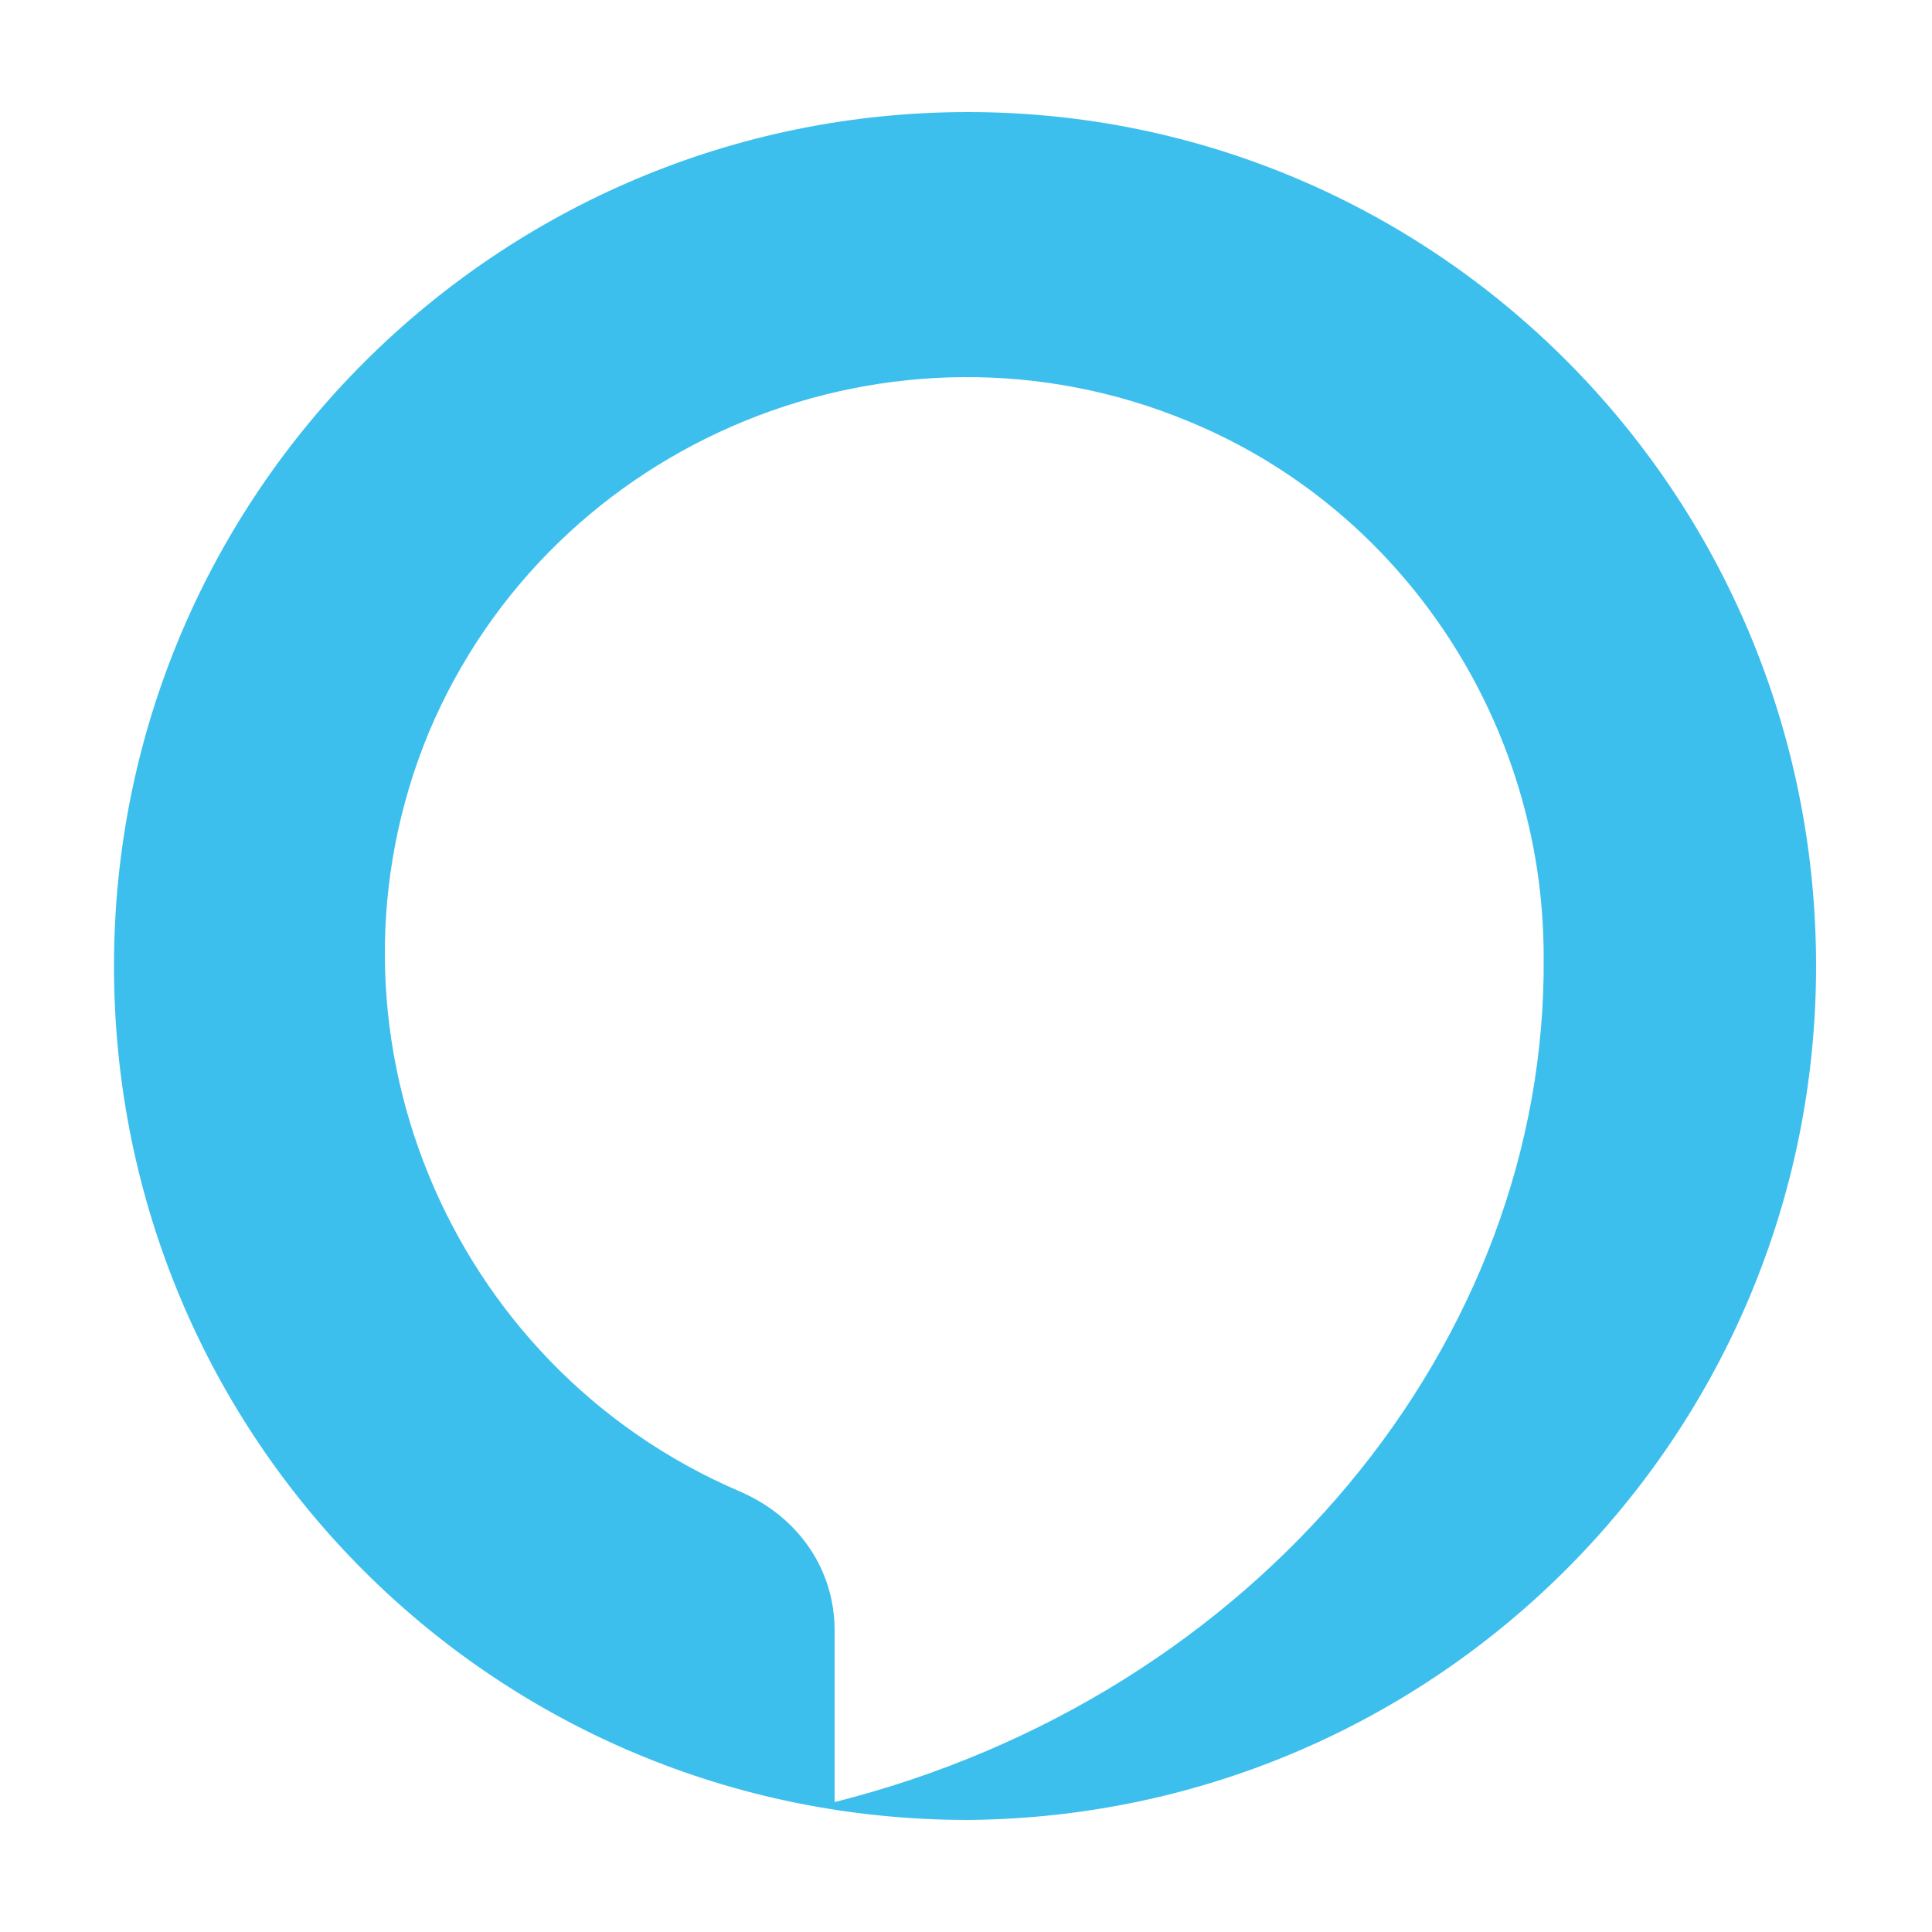 <svg xmlns="http://www.w3.org/2000/svg" id="Laag_1" viewBox="0 0 100 100"><defs><style>      .st0 {        fill: #77787b;      }      .st1 {        fill: #e84137;      }      .st2 {        fill: #ffd260;      }      .st3 {        fill: #3dbfee;      }      .st4 {        fill: #ffe780;      }      .st5 {        fill: #2daa53;      }      .st6 {        fill: #fff;      }      .st7 {        fill: #ffbe41;      }      .st8 {        fill: #537fc0;      }      .st9 {        fill: #f8bc17;      }      .st10 {        fill: #fa9012;      }      .st11 {        display: none;      }      .st12 {        fill: #ffab1f;      }    </style></defs><g id="Laag_1-2"><path class="st3" d="M50.1,5.8C25.8,5.8,5.9,25.5,5.9,50s19.7,44.2,44.2,44.2c24.3-.2,43.9-19.9,43.9-44.2h0c0-24.5-19.7-44.2-43.9-44.2ZM43.2,93.3v-8.9c0-3.2-1.9-5.9-4.9-7.2-15.2-6.5-22.4-24.1-16.1-39.3,6.4-15.2,24.1-22.4,39.3-16.1,11.2,4.6,18.4,15.7,18.4,27.7.2,19.9-14.8,38.3-36.8,43.8h0Z"></path></g><g id="Laag_1-21" data-name="Laag_1-2" class="st11"><g><path class="st8" d="M28.5,7c13.9-.3,25.8,11.2,25.8,25.8s-11,25.6-25.8,25.8c-14.9,0-26-12.1-25.8-26C2.7,18.3,14.4,7,28.5,7Z"></path><path class="st9" d="M86.3,78.1c0,8.4-6.6,15-15.3,14.9-8.2,0-14.9-6.9-14.9-15.3s6.9-15,15.3-14.9c8.4.5,15,6.9,14.9,15.3Z"></path><path class="st1" d="M71.3,58.9c-7.3,0-13-6-12.8-13.2,0-7.1,6-12.8,13-12.8s13,6,13,13c-.3,8.2-6.9,13-13.2,13h0Z"></path><path class="st5" d="M90.7,37.2c-3.6,0-6.4-2.7-6.4-6.4s3-6.6,6.6-6.6,6.4,3,6.4,6.4-2.7,6.6-6.6,6.6Z"></path></g></g><g id="Livello_1" class="st11"><g><g><path class="st6" d="M25.8,6.5h48.3c10.7,0,19.3,8.7,19.3,19.3v48.3c0,10.7-8.7,19.3-19.3,19.3H25.8c-10.7,0-19.3-8.7-19.3-19.3V25.8c0-10.7,8.7-19.3,19.3-19.3Z"></path><path class="st0" d="M74.2,93.9H25.8c-5.3,0-10.2-2.1-14-5.8-3.7-3.7-5.8-8.7-5.8-14V25.8c0-5.3,2.1-10.2,5.8-14,3.7-3.7,8.7-5.8,14-5.8h48.3c10.9,0,19.7,8.9,19.7,19.8v48.3c0,5.3-2.1,10.2-5.8,14-3.7,3.7-8.7,5.8-14,5.8h0ZM25.8,6.9c-5,0-9.8,2-13.4,5.5-3.6,3.6-5.5,8.3-5.5,13.4v48.3c0,5,2,9.8,5.5,13.4,3.6,3.6,8.3,5.5,13.4,5.5h48.3c5,0,9.8-2,13.4-5.5,3.6-3.6,5.5-8.3,5.5-13.4V25.8c0-10.4-8.5-18.9-18.9-18.9,0,0-48.3,0-48.3,0Z"></path></g><g><path class="st10" d="M81.5,41.6l-6-4.7h0v-10.7c0-.7-.3-.9-.8-.9h-5.5c-.6,0-1,.1-1,.9v5h0c-7.9-6.2-16.5-13-16.8-13.3-.6-.5-1-.6-1.5-.6s-.9.1-1.5.6c-.6.5-29.1,23-30,23.7-1.1.8-.8,2,.4,2h5.6v30.2c0,2,.8,2.7,2.6,2.7h45.8c1.9,0,2.6-.8,2.6-2.7v-30.2h5.6c1.2,0,1.5-1.2.4-2h0ZM70.9,69.6c0,1.4-.7,2.3-2.1,2.3H31.2c-1.4,0-2.1-.9-2.1-2.3v-28.2c0-1.6.7-2.7,1.5-3.3l18-14.2c.5-.4.9-.5,1.3-.5s.8.2,1.3.5l18,14.2c.8.6,1.5,1.7,1.5,3.3v28.2h0Z"></path><path class="st12" d="M69.3,38l-18-14.2c-.5-.4-.9-.5-1.3-.5s-.8.2-1.3.5l-18,14.2c-.8.6-1.5,1.7-1.5,3.3v28.2c0,1.4.7,2.3,2.1,2.3h37.5c1.4,0,2.1-.9,2.1-2.3v-28.2c0-1.6-.7-2.7-1.5-3.3h0ZM66.2,65.3c0,1.3-.7,1.8-1.8,1.8h-28.8c-1,0-1.8-.6-1.8-1.8v-22c0-1.2.3-1.9,1.2-2.6.5-.4,13.6-10.8,14-11,.3-.3.7-.4,1.1-.4s.7.1,1.1.4c.3.3,13.5,10.6,14,11,.9.7,1.2,1.4,1.2,2.6v22s0,0,0,0Z"></path><path class="st7" d="M65,40.7c-.5-.4-13.6-10.8-14-11-.3-.3-.7-.4-1.1-.4s-.7.1-1.1.4c-.3.3-13.5,10.6-14,11-.9.7-1.2,1.4-1.2,2.6v22c0,1.3.7,1.8,1.8,1.8h28.8c1,0,1.8-.6,1.8-1.8v-22c0-1.2-.3-1.9-1.2-2.6h0ZM61.5,61.1c0,1-.6,1.4-1.3,1.4h-20.3c-.8,0-1.3-.4-1.3-1.4v-15.8c0-.7,0-1.3.8-1.9.5-.4,9.6-7.6,9.9-7.8s.5-.3.8-.3c.3,0,.6.1.8.3.3.2,9.4,7.4,9.9,7.8.8.6.8,1.2.8,1.9v15.8Z"></path><path class="st2" d="M60.7,43.4c-.5-.4-9.6-7.6-9.9-7.8-.2-.2-.5-.3-.8-.3-.3,0-.6.1-.8.3s-9.4,7.4-9.9,7.8c-.8.6-.8,1.2-.8,1.9v15.8c0,1,.6,1.4,1.3,1.4h20.3c.8,0,1.3-.4,1.3-1.4v-15.8c0-.7,0-1.3-.8-1.9h0ZM56.8,56.9c0,.8-.4,1-.9,1h-11.8c-.5,0-.9-.2-.9-1v-9.7c0-.5.2-1.1.7-1.4.2-.2,5.3-4.2,5.5-4.3.4-.3.9-.3,1.2,0,.2.1,5.3,4.1,5.5,4.3.4.3.7.9.7,1.4v9.7h0Z"></path><path class="st4" d="M50,57.8h5.9c.5,0,.9-.2.9-1v-9.7c0-.5-.2-1.1-.7-1.4-.2-.2-5.3-4.2-5.5-4.3-.4-.3-.9-.3-1.2,0-.2.1-5.3,4.1-5.5,4.3-.4.3-.7.9-.7,1.4v9.7c0,.8.4,1,.9,1h5.9,0Z"></path></g></g></g></svg>